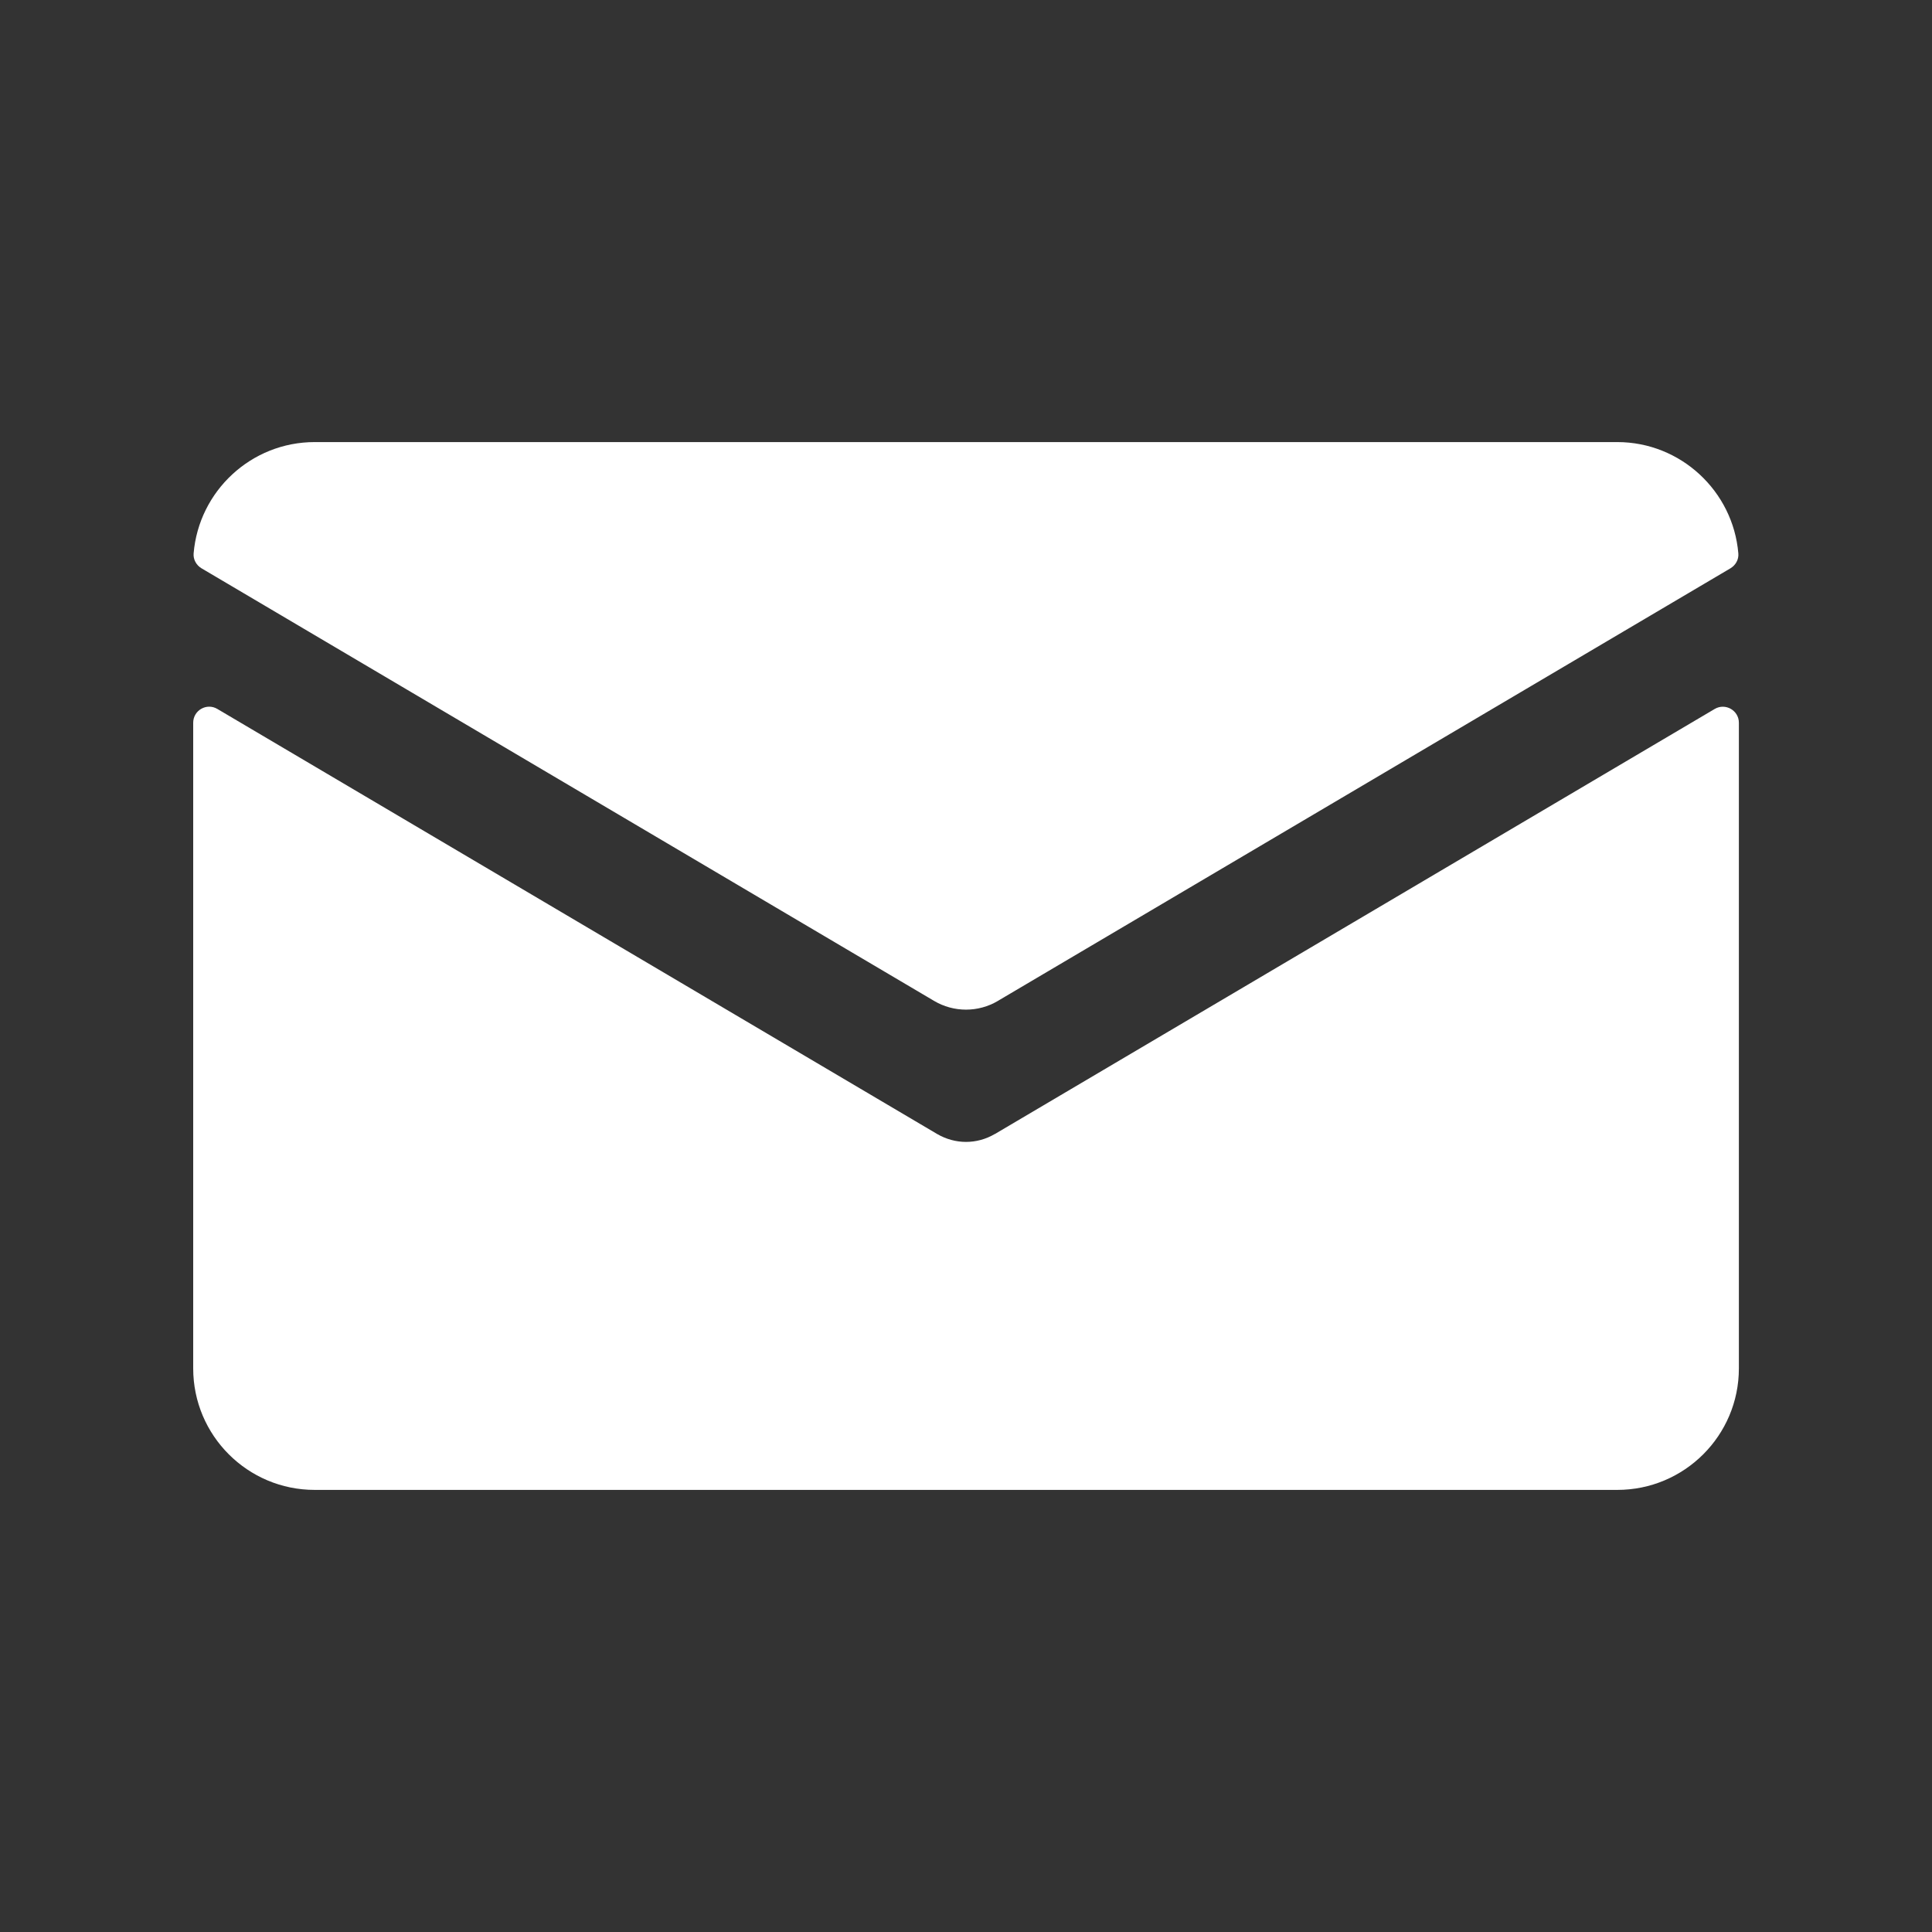 <?xml version="1.0" encoding="UTF-8"?>
<svg fill="#FFFFFF" width="100pt" height="100pt" version="1.1" viewBox="0 0 100 100" xmlns="http://www.w3.org/2000/svg">
 <rect x="0" y="0" width="100" height="100" fill="#333333" stroke="none"/>
 <path d="m51.484 58.699c-0.457 0.27-0.973 0.406-1.484 0.406-0.516 0-1.031-0.141-1.488-0.406l-37.262-22.004c-0.551-0.328-1.25 0.07-1.25 0.715v33.418c0 3.473 2.816 6.289 6.289 6.289h67.422c3.473 0 6.293-2.816 6.293-6.289v-33.418c0-0.641-0.699-1.039-1.25-0.715l-37.262 22.004zm0.168-6.894 37.918-22.391c0.27-0.164 0.434-0.457 0.406-0.77-0.27-3.219-2.981-5.762-6.266-5.762h-67.422c-3.289 0-5.996 2.539-6.266 5.762-0.027 0.312 0.137 0.609 0.406 0.77l37.918 22.391c1.02 0.605 2.289 0.605 3.309 0z"/>
</svg>
